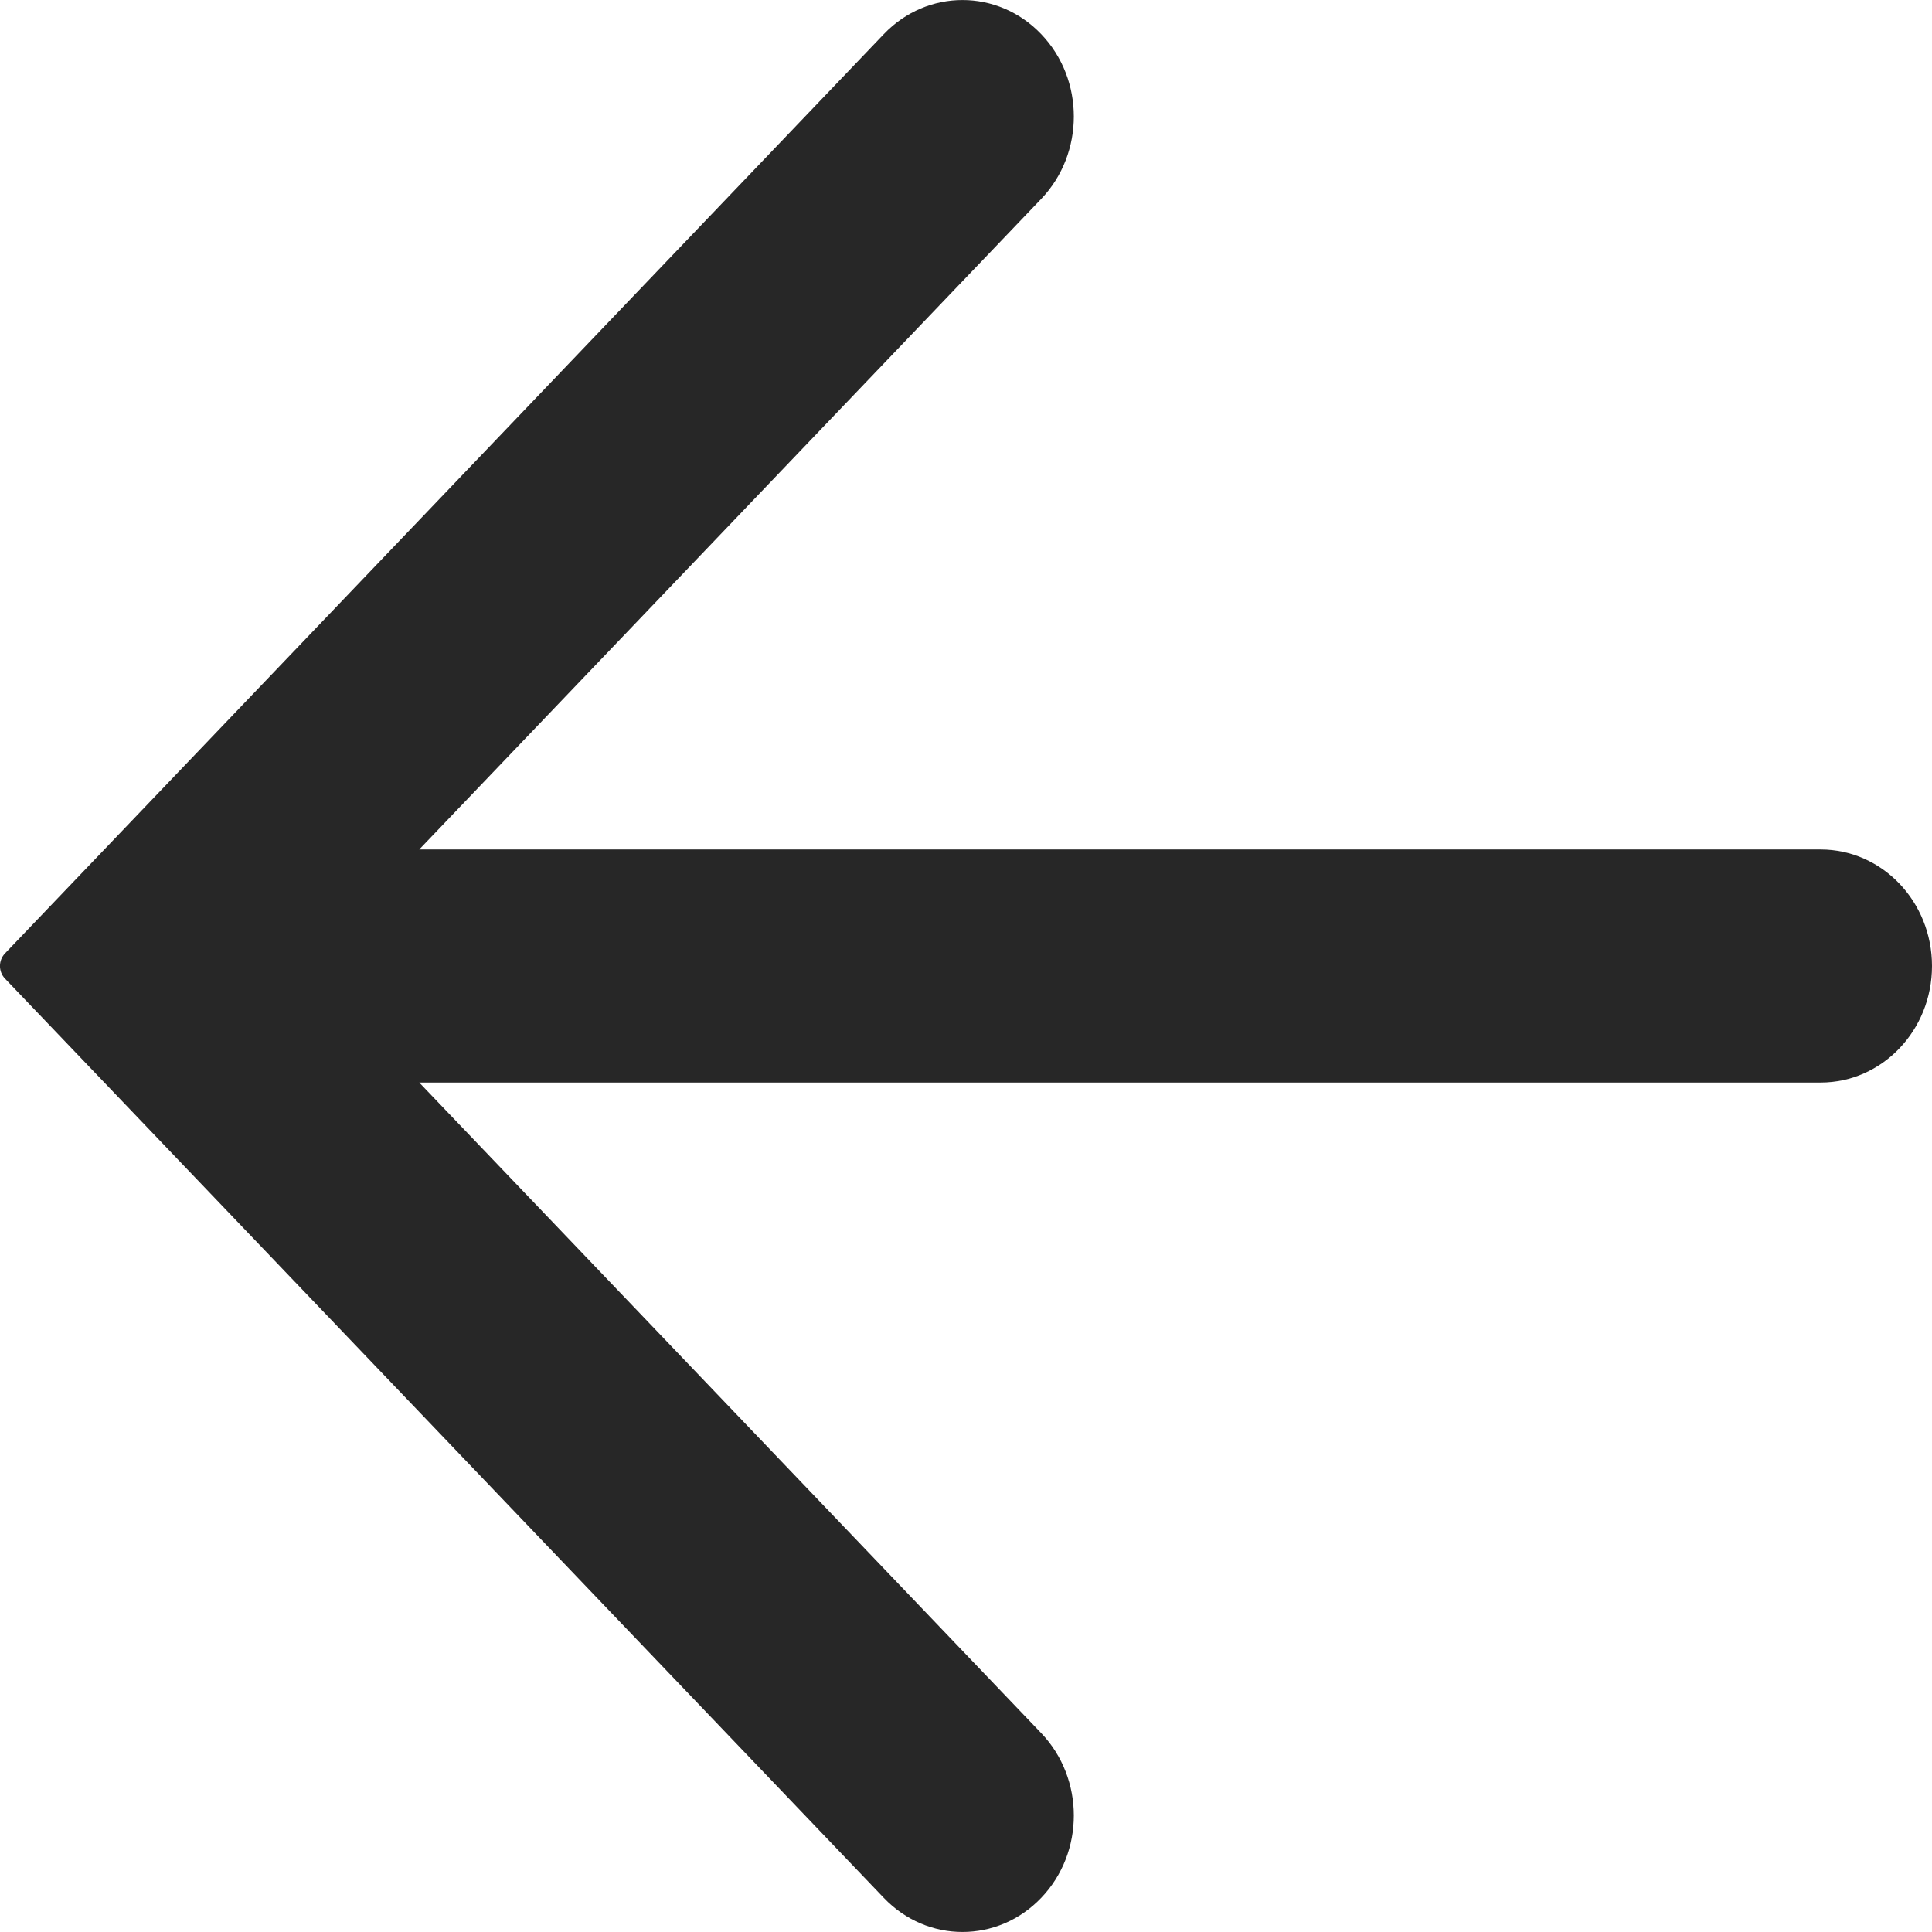 <svg width="16" height="16" viewBox="0 0 16 16" fill="none" xmlns="http://www.w3.org/2000/svg">
<g clip-path="url(#clip0_13443_4501)">
<path fill-rule="evenodd" clip-rule="evenodd" d="M8.623 15.717C8.263 16.094 7.679 16.094 7.319 15.717L0.041 8.104C-0.014 8.046 -0.014 7.954 0.041 7.896L7.319 0.283C7.679 -0.094 8.263 -0.094 8.623 0.283C8.983 0.659 8.983 1.27 8.623 1.647L3.472 7.035L15.078 7.035C15.587 7.035 16 7.467 16 8C16 8.533 15.587 8.965 15.078 8.965L3.472 8.965L8.623 14.353C8.983 14.73 8.983 15.341 8.623 15.717Z" fill="#272727"/>
</g>
<defs>
<clipPath id="clip0_13443_4501">
<rect width="16" height="16" fill="white" transform="matrix(-1 0 0 -1 16 16)"/>
</clipPath>
</defs>
</svg>
